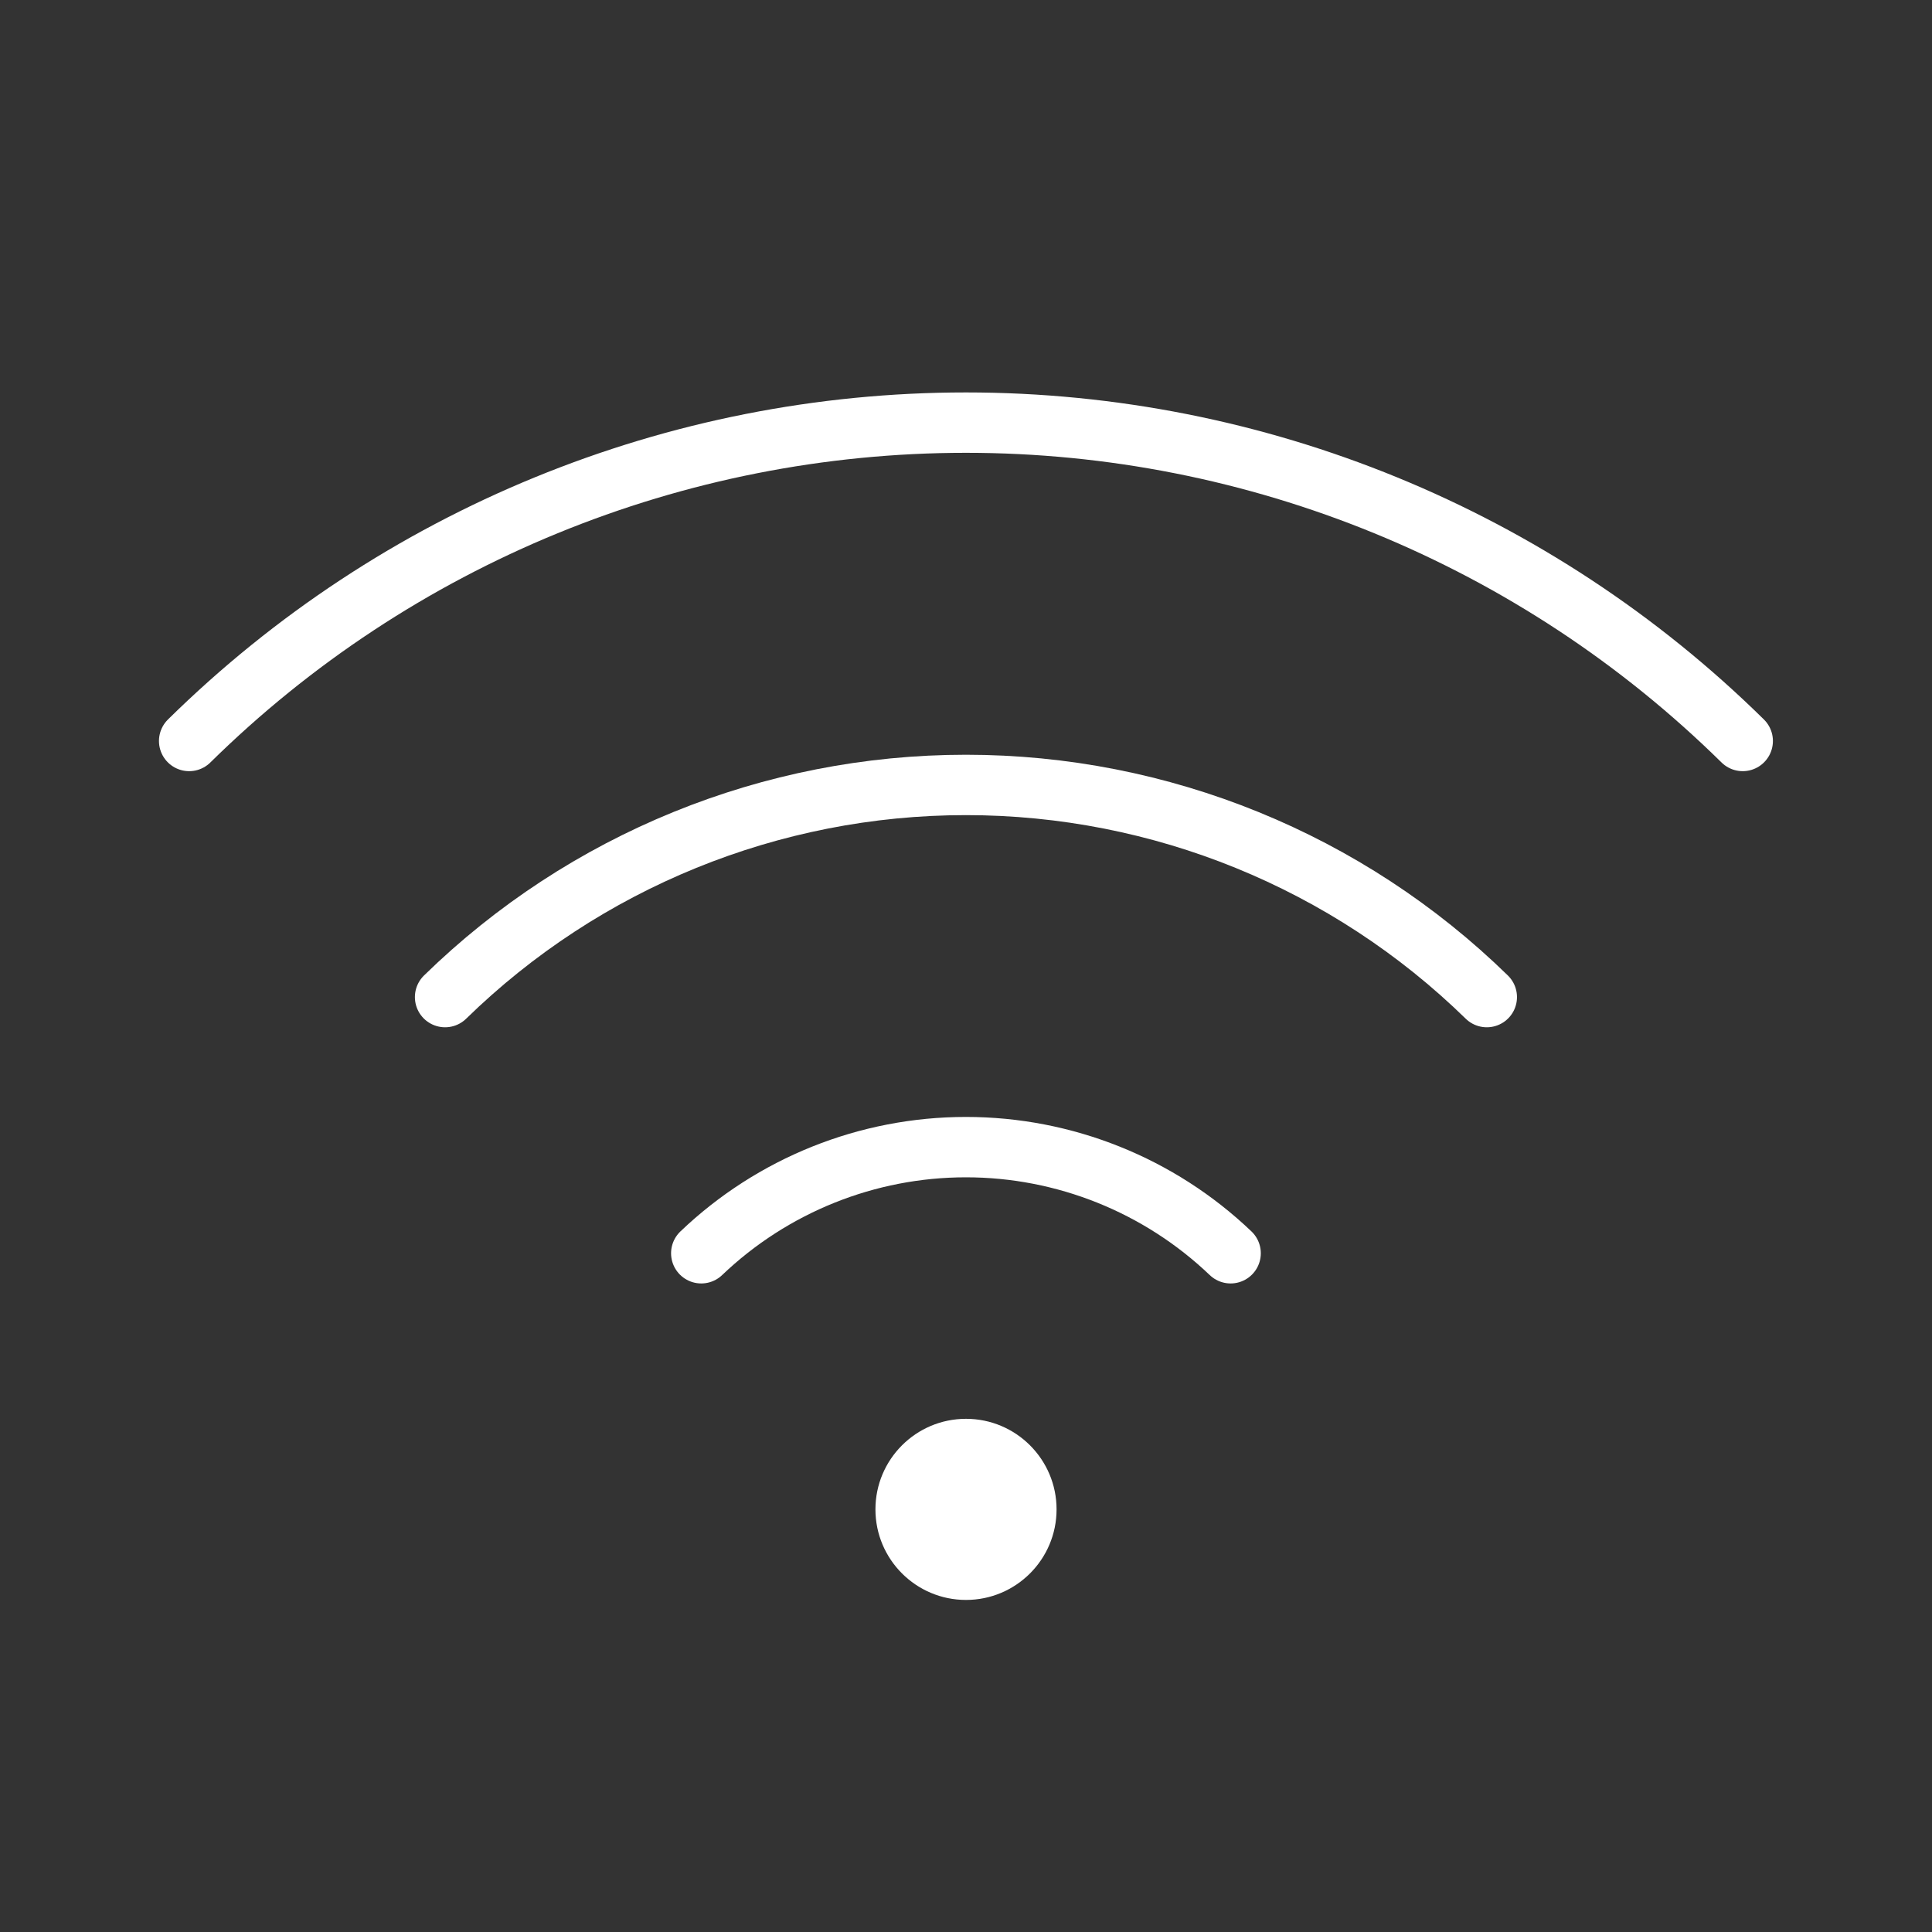 <svg width="32" height="32" viewBox="0 0 32 32" fill="none" xmlns="http://www.w3.org/2000/svg">
<rect x="0" y="0" width="32" height="32" fill="#333333" stroke="none"/>
<path d="M11.615 20.758C12.796 19.63 14.366 19 15.999 19C17.632 19 19.202 19.63 20.383 20.758" stroke="white" stroke-linecap="round" stroke-linejoin="round"/>
<path d="M7.372 16.515C9.679 14.262 12.775 13.001 15.999 13.001C19.223 13.001 22.32 14.262 24.626 16.515" stroke="white" stroke-linecap="round" stroke-linejoin="round"/>
<path d="M3.133 12.273C6.563 8.894 11.184 7 15.999 7C20.814 7 25.435 8.894 28.865 12.273" stroke="white" stroke-linecap="round" stroke-linejoin="round"/>
<path d="M16 26.5C16.828 26.5 17.5 25.828 17.5 25C17.5 24.172 16.828 23.5 16 23.5C15.172 23.5 14.5 24.172 14.5 25C14.5 25.828 15.172 26.5 16 26.5Z" fill="white"/>
</svg>
